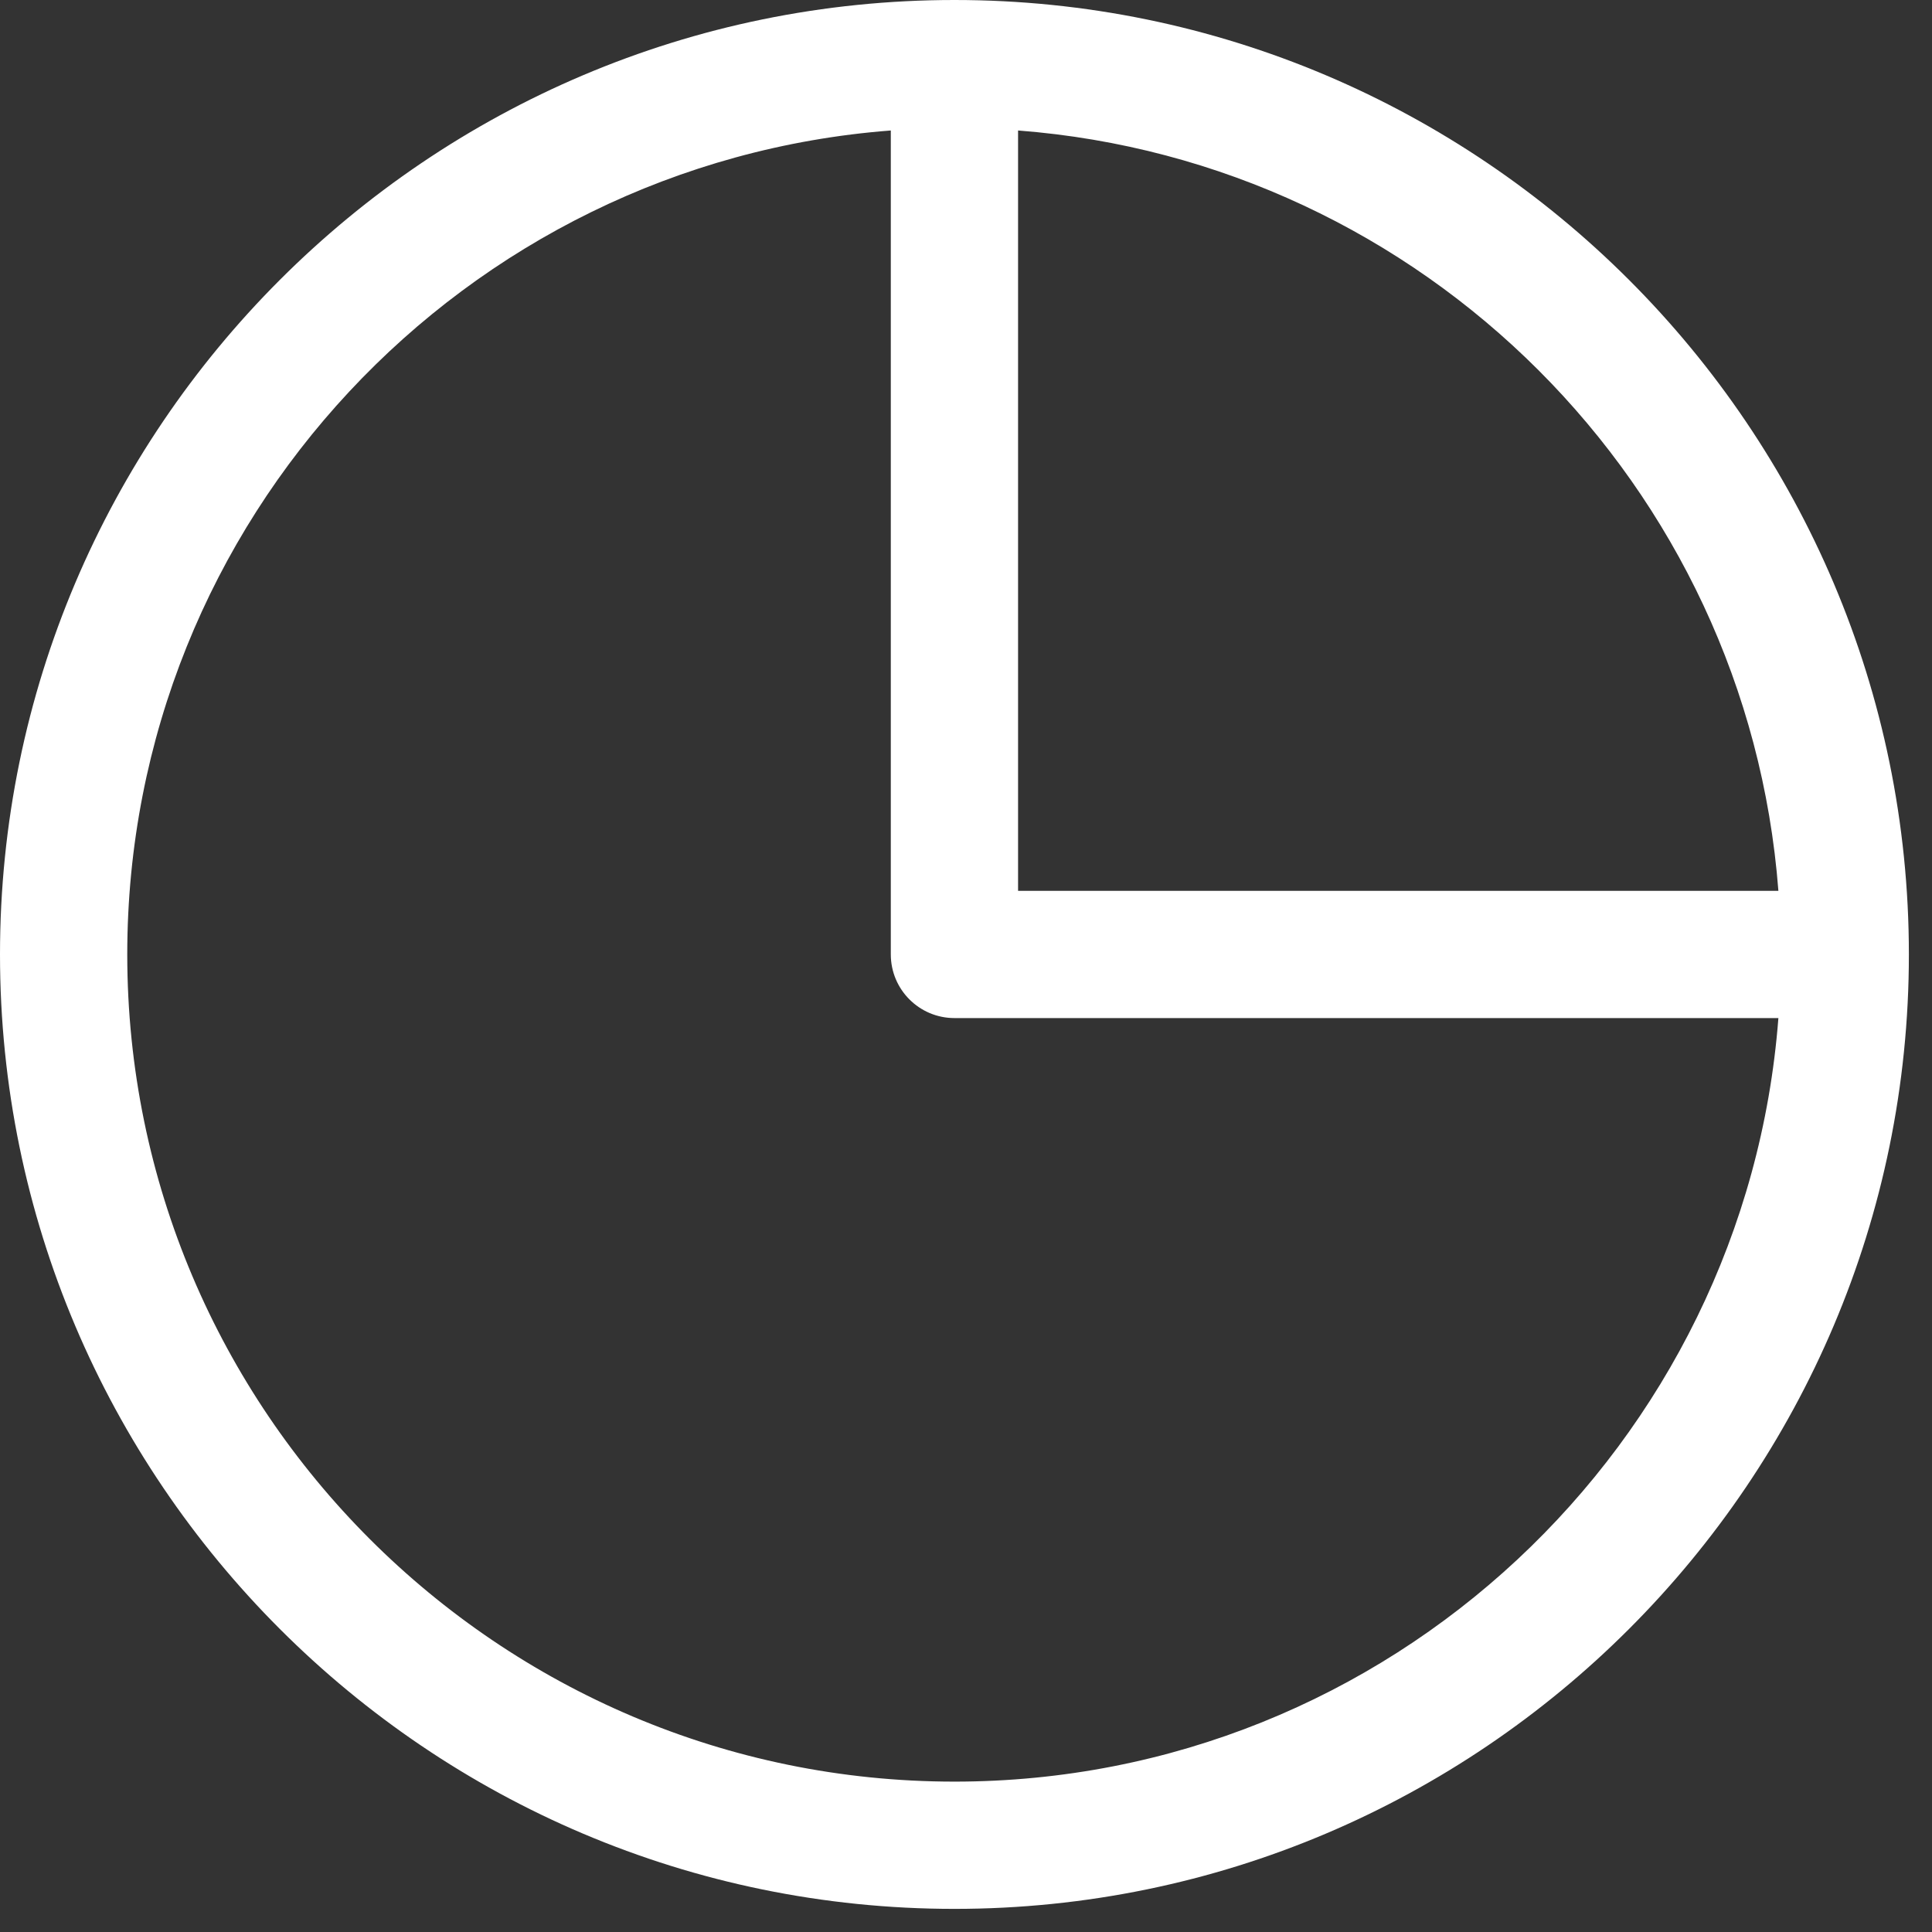 <svg xmlns="http://www.w3.org/2000/svg" width="61" height="61" viewBox="0 0 61 61" fill="none"><rect x="0" y="0" width="61" height="61" fill="#333333" stroke="none"/><path d="M30.135 0C13.519 0 0 13.519 0 30.135C0 46.751 13.519 60.27 30.135 60.27C46.751 60.27 60.27 46.751 60.27 30.135C60.27 13.519 46.751 0 30.135 0ZM56.15 28.126H32.144V4.12C44.942 5.101 55.169 15.328 56.15 28.126ZM30.135 56.252C15.734 56.252 4.018 44.536 4.018 30.135C4.018 16.412 14.663 5.152 28.126 4.12V30.135C28.126 31.244 29.026 32.144 30.135 32.144H56.15C55.118 45.607 43.858 56.252 30.135 56.252Z" fill="white"></path></svg>